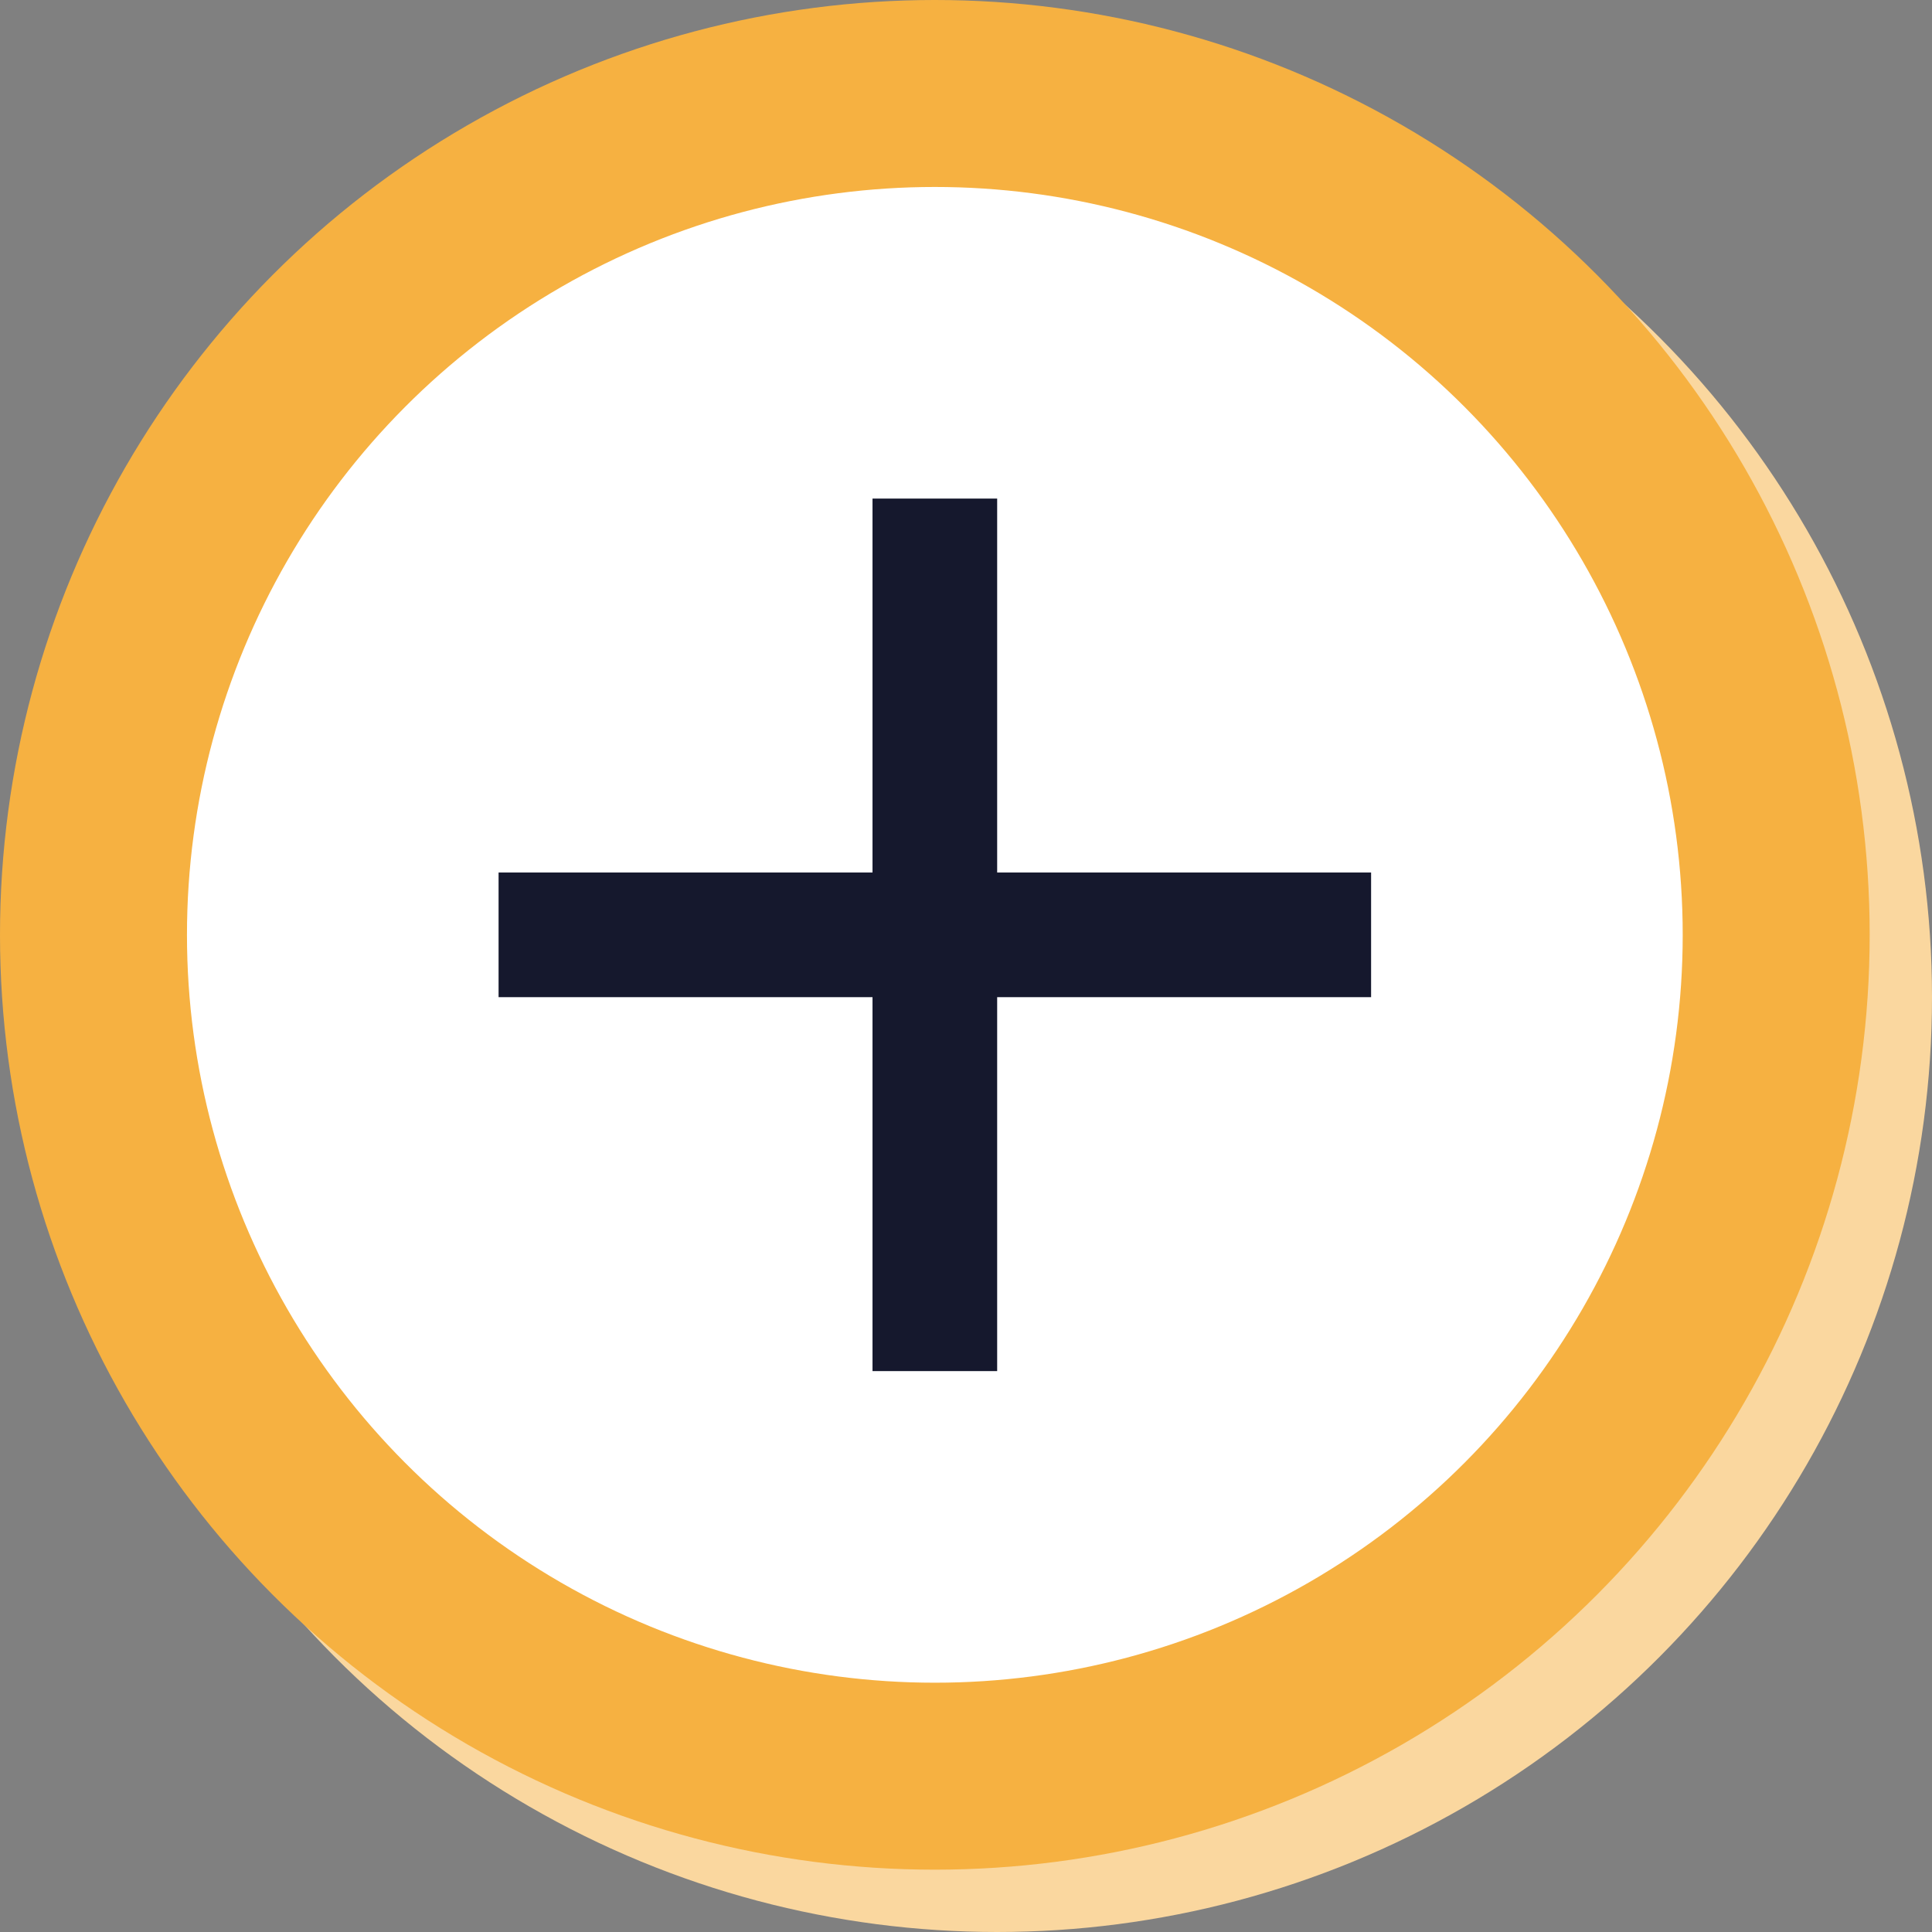<svg width="31" height="31" viewBox="0 0 31 31" fill="none" xmlns="http://www.w3.org/2000/svg">
<rect x="0" y="0" width="31" height="31" fill="#808080" stroke="none"/>
<circle cx="16" cy="16" r="15" fill="#FAD79F"/>
<circle cx="15" cy="15" r="13.5" fill="white" stroke="#F6B141" stroke-width="3"/>
<path fill-rule="evenodd" clip-rule="evenodd" d="M16 14H22V16H16V22H14V16H8V14H14V8H16V14Z" fill="#15182D"/>
</svg>
